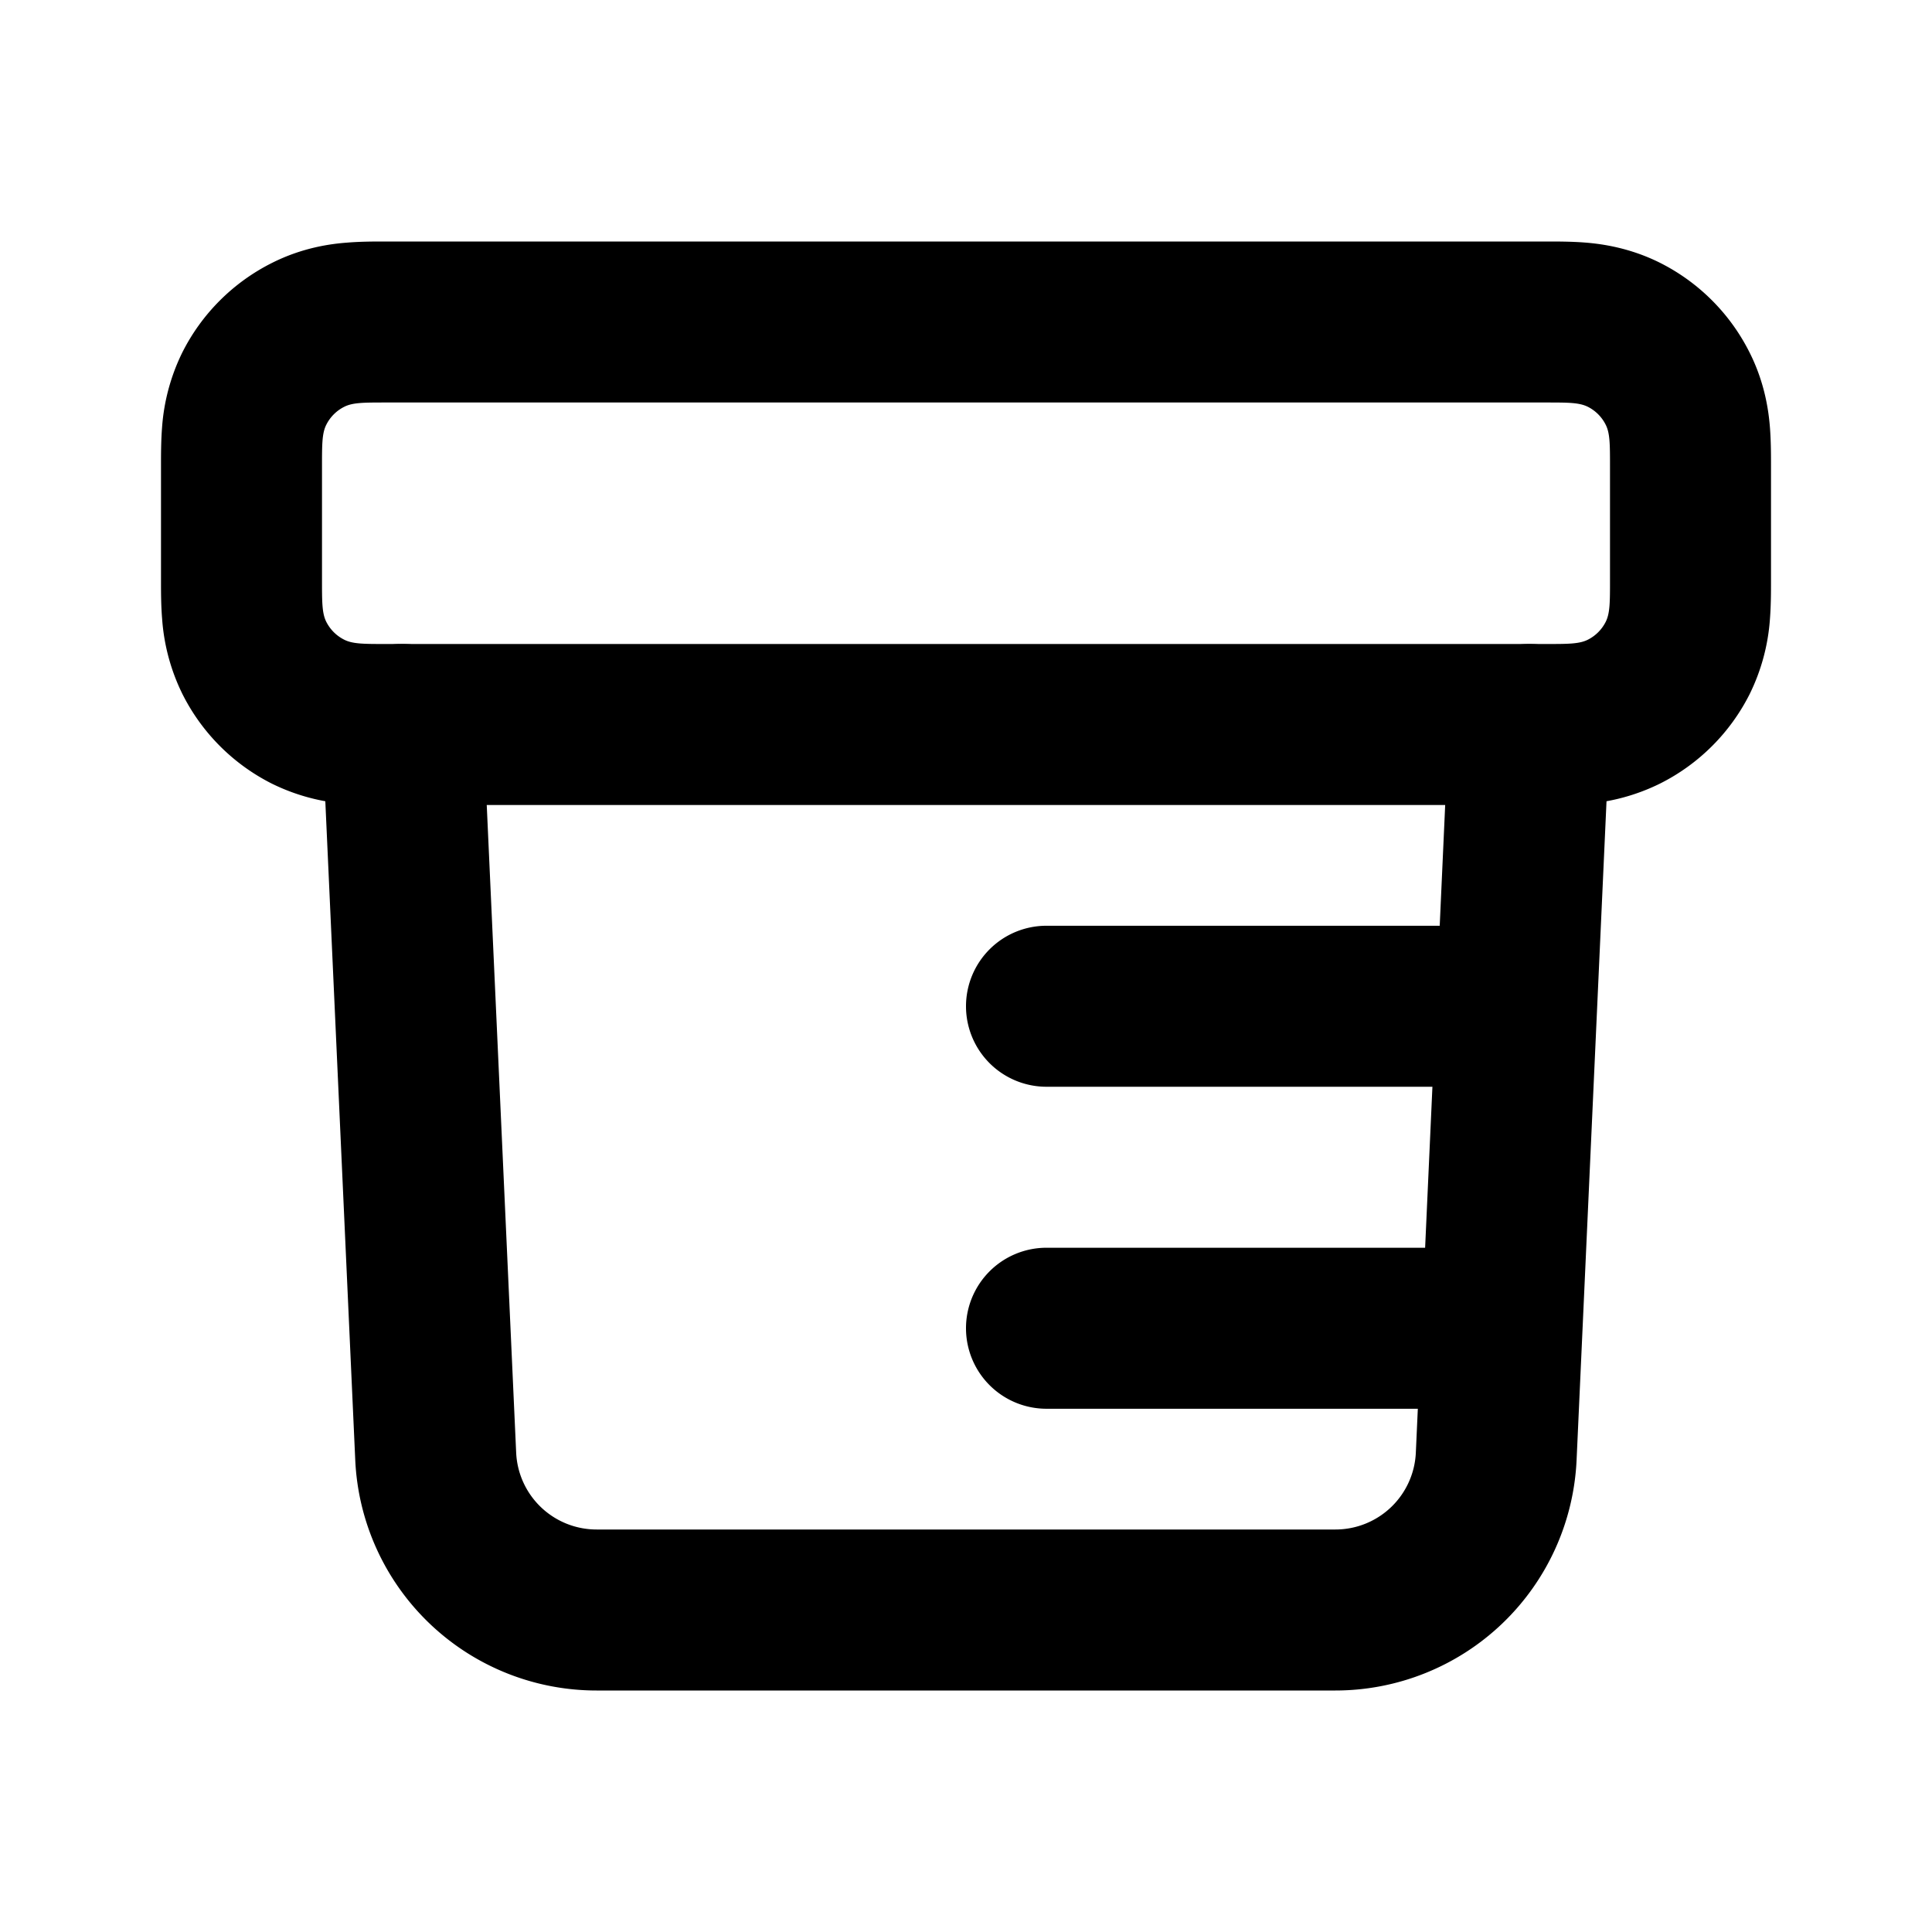 <svg xmlns="http://www.w3.org/2000/svg" width="24" height="24" viewBox="0 0 24 24">
  <path fill-rule="evenodd" d="M4.955 8.001a1 1 0 0 1 1.044.954l.413 9.09a1 1 0 0 0 1 .955h9.177a1 1 0 0 0 .999-.954L18 8.955a1 1 0 1 1 1.998.09l-.413 9.091A3 3 0 0 1 16.589 21H7.41a3 3 0 0 1-2.997-2.864L4 9.046A1 1 0 0 1 4.955 8Z" clip-rule="evenodd"/>
  <path fill-rule="evenodd" d="M4.795 3h14.437c.11 0 .29 0 .456.013.204.016.552.062.93.25a2.5 2.5 0 0 1 1.118 1.12c.189.377.235.725.251.929.013.166.013.346.013.456v1.464c0 .11 0 .29-.013.456a2.505 2.505 0 0 1-.25.93 2.5 2.5 0 0 1-1.12 1.118 2.506 2.506 0 0 1-.929.251c-.166.013-.346.013-.456.013H4.768c-.11 0-.29 0-.456-.013a2.505 2.505 0 0 1-.93-.25 2.5 2.5 0 0 1-1.118-1.12 2.505 2.505 0 0 1-.25-.929C2 7.522 2 7.342 2 7.232V5.768c0-.11 0-.29.013-.456a2.51 2.51 0 0 1 .25-.93 2.5 2.5 0 0 1 1.12-1.118c.377-.189.725-.235.929-.25C4.478 3 4.658 3 4.768 3h.027Zm-.742 2.277C4 5.382 4 5.52 4 5.795v1.41c0 .275 0 .413.053.519a.5.5 0 0 0 .224.223C4.382 8 4.52 8 4.795 8h14.41c.275 0 .413 0 .519-.053a.5.5 0 0 0 .223-.223C20 7.618 20 7.48 20 7.205v-1.41c0-.275 0-.413-.053-.518a.5.5 0 0 0-.223-.224C19.617 5 19.48 5 19.205 5H4.795c-.275 0-.413 0-.518.053a.5.5 0 0 0-.224.224ZM12 12.5a1 1 0 0 1 1-1h5a1 1 0 0 1 0 2h-5a1 1 0 0 1-1-1Zm0 4a1 1 0 0 1 1-1h5a1 1 0 0 1 0 2h-5a1 1 0 0 1-1-1Z" clip-rule="evenodd"/>
</svg>

